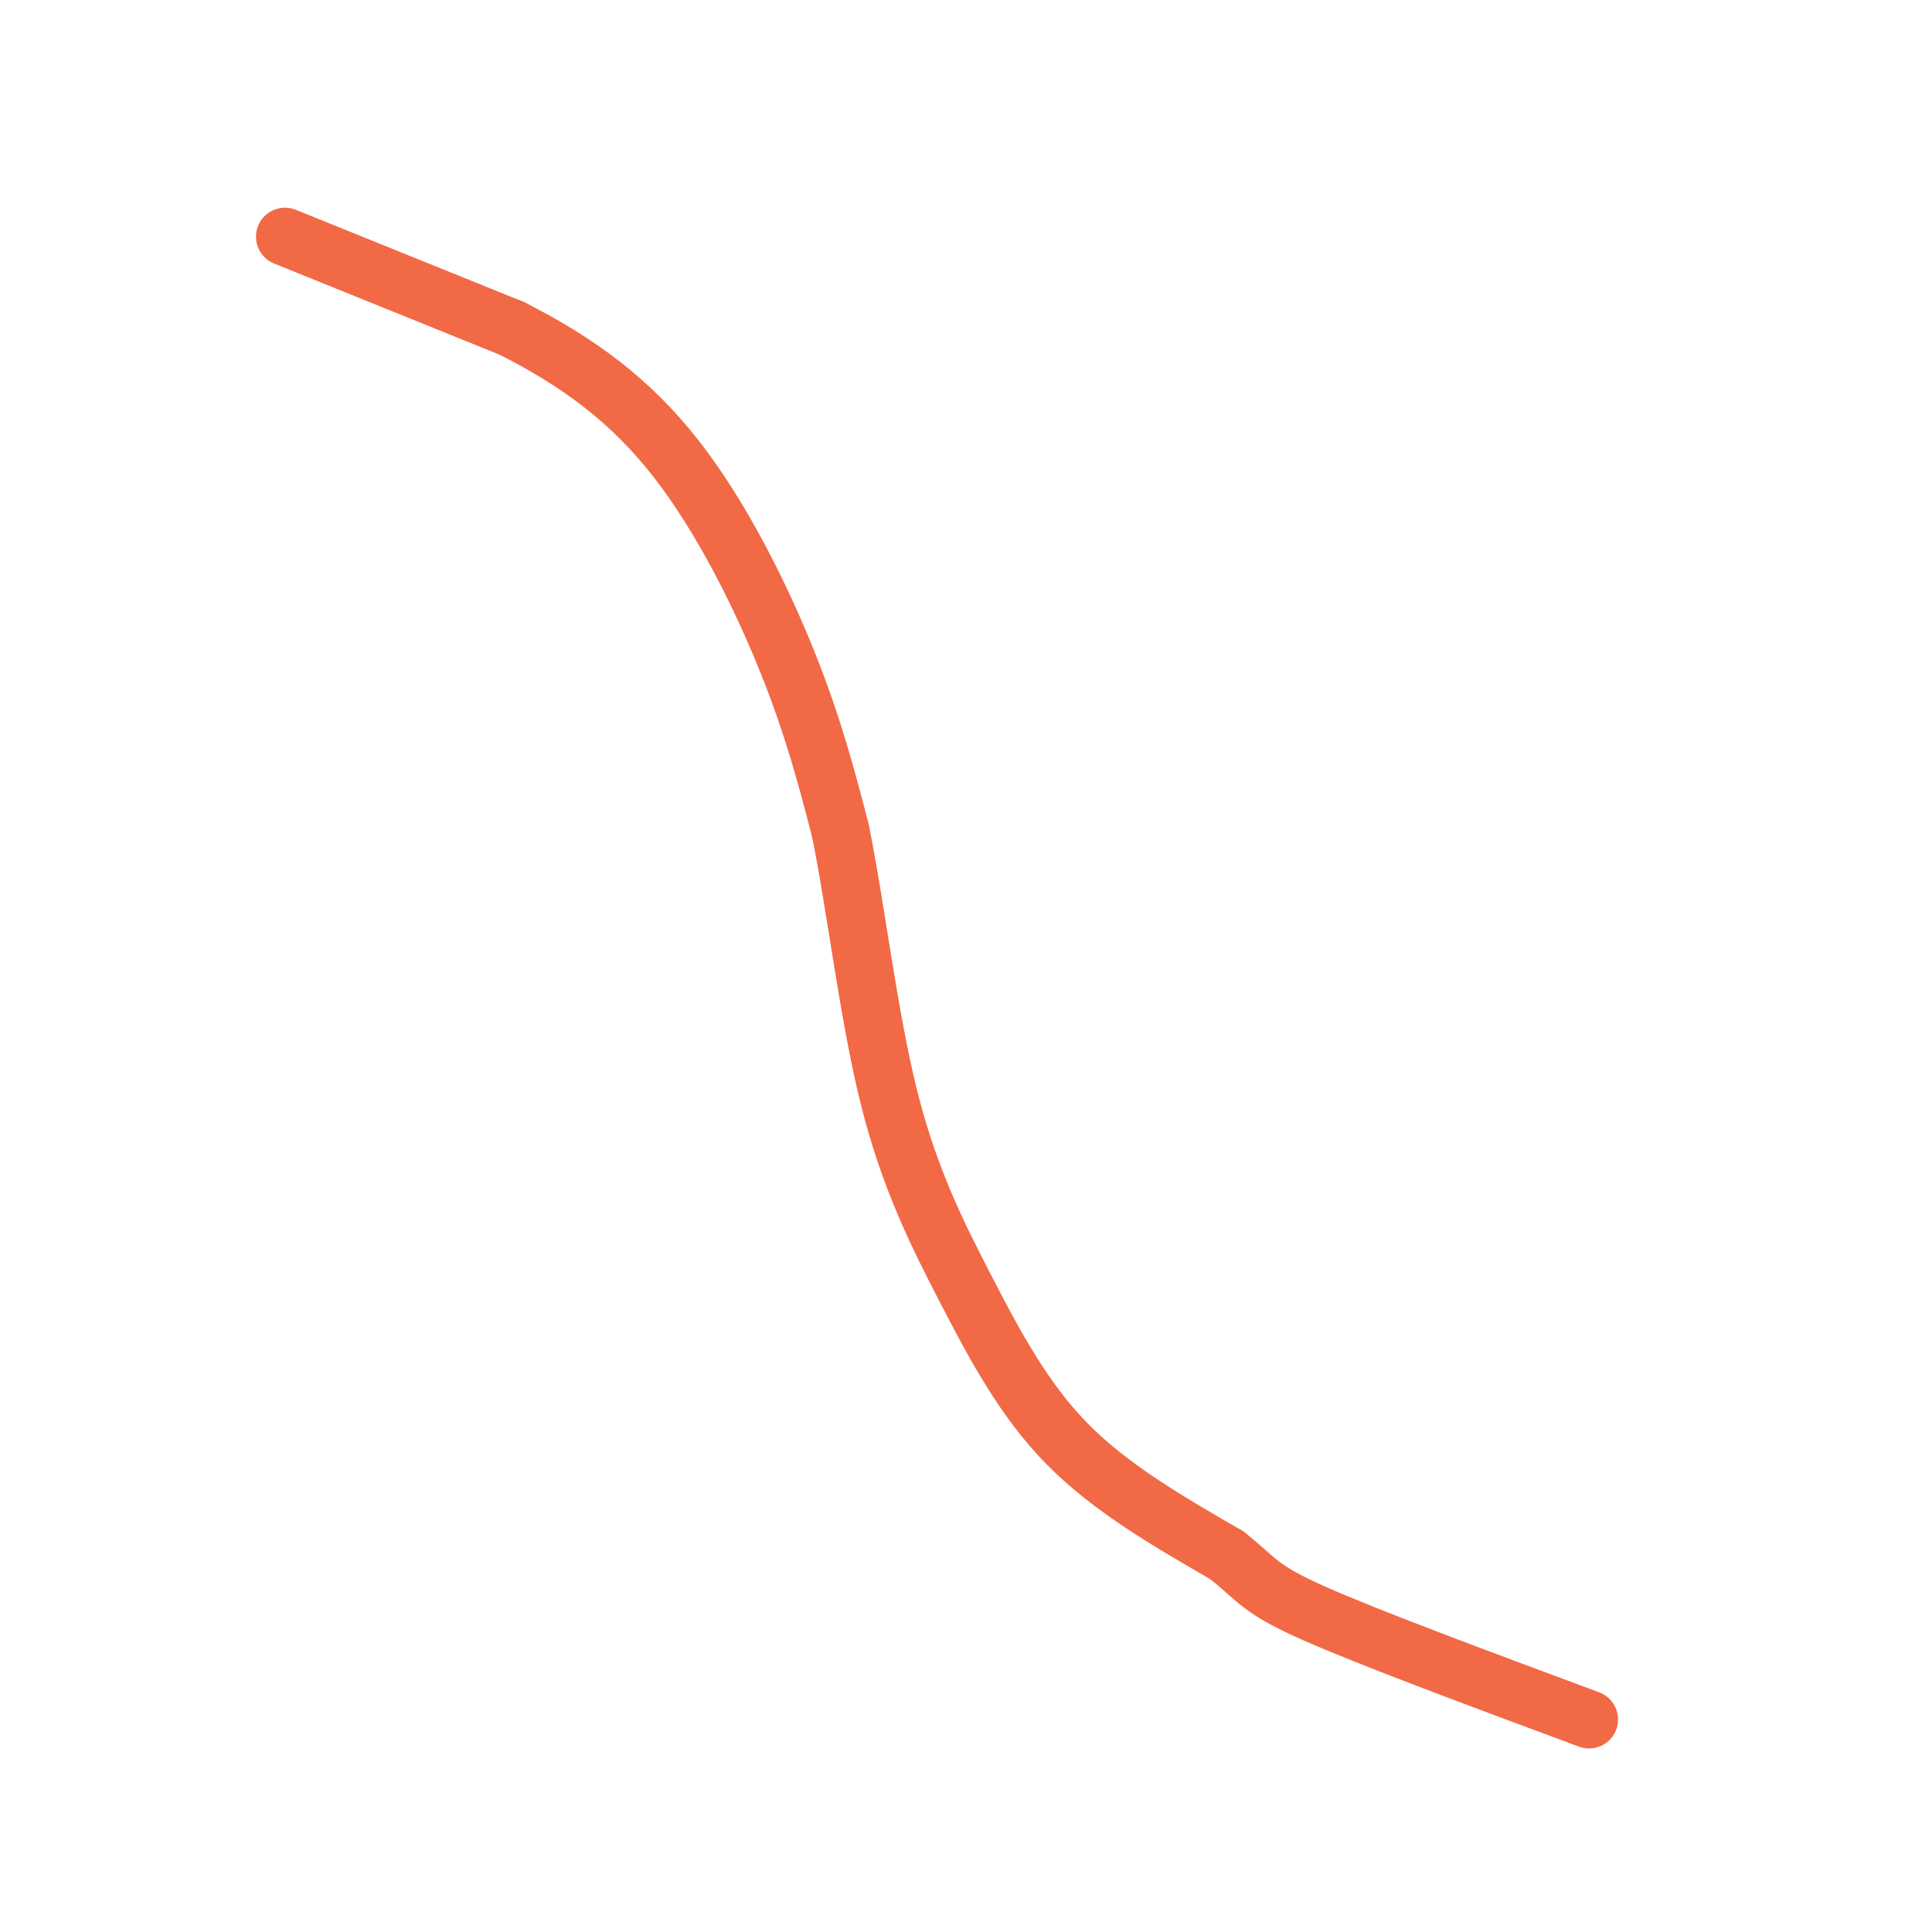 <svg viewBox='0 0 400 400' version='1.1' xmlns='http://www.w3.org/2000/svg' xmlns:xlink='http://www.w3.org/1999/xlink'><g fill='none' stroke='#f26946' stroke-width='12' stroke-linecap='round' stroke-linejoin='round'><path d='M59,49c0.000,0.000 47.000,19.000 47,19'/><path d='M106,68c13.726,6.964 24.542,14.875 34,27c9.458,12.125 17.560,28.464 23,42c5.440,13.536 8.220,24.268 11,35'/><path d='M174,172c3.226,15.884 5.793,38.093 10,55c4.207,16.907 10.056,28.514 16,40c5.944,11.486 11.984,22.853 21,32c9.016,9.147 21.008,16.073 33,23'/><path d='M254,322c6.600,5.267 6.600,6.933 18,12c11.400,5.067 34.200,13.533 57,22'/></g>
</svg>